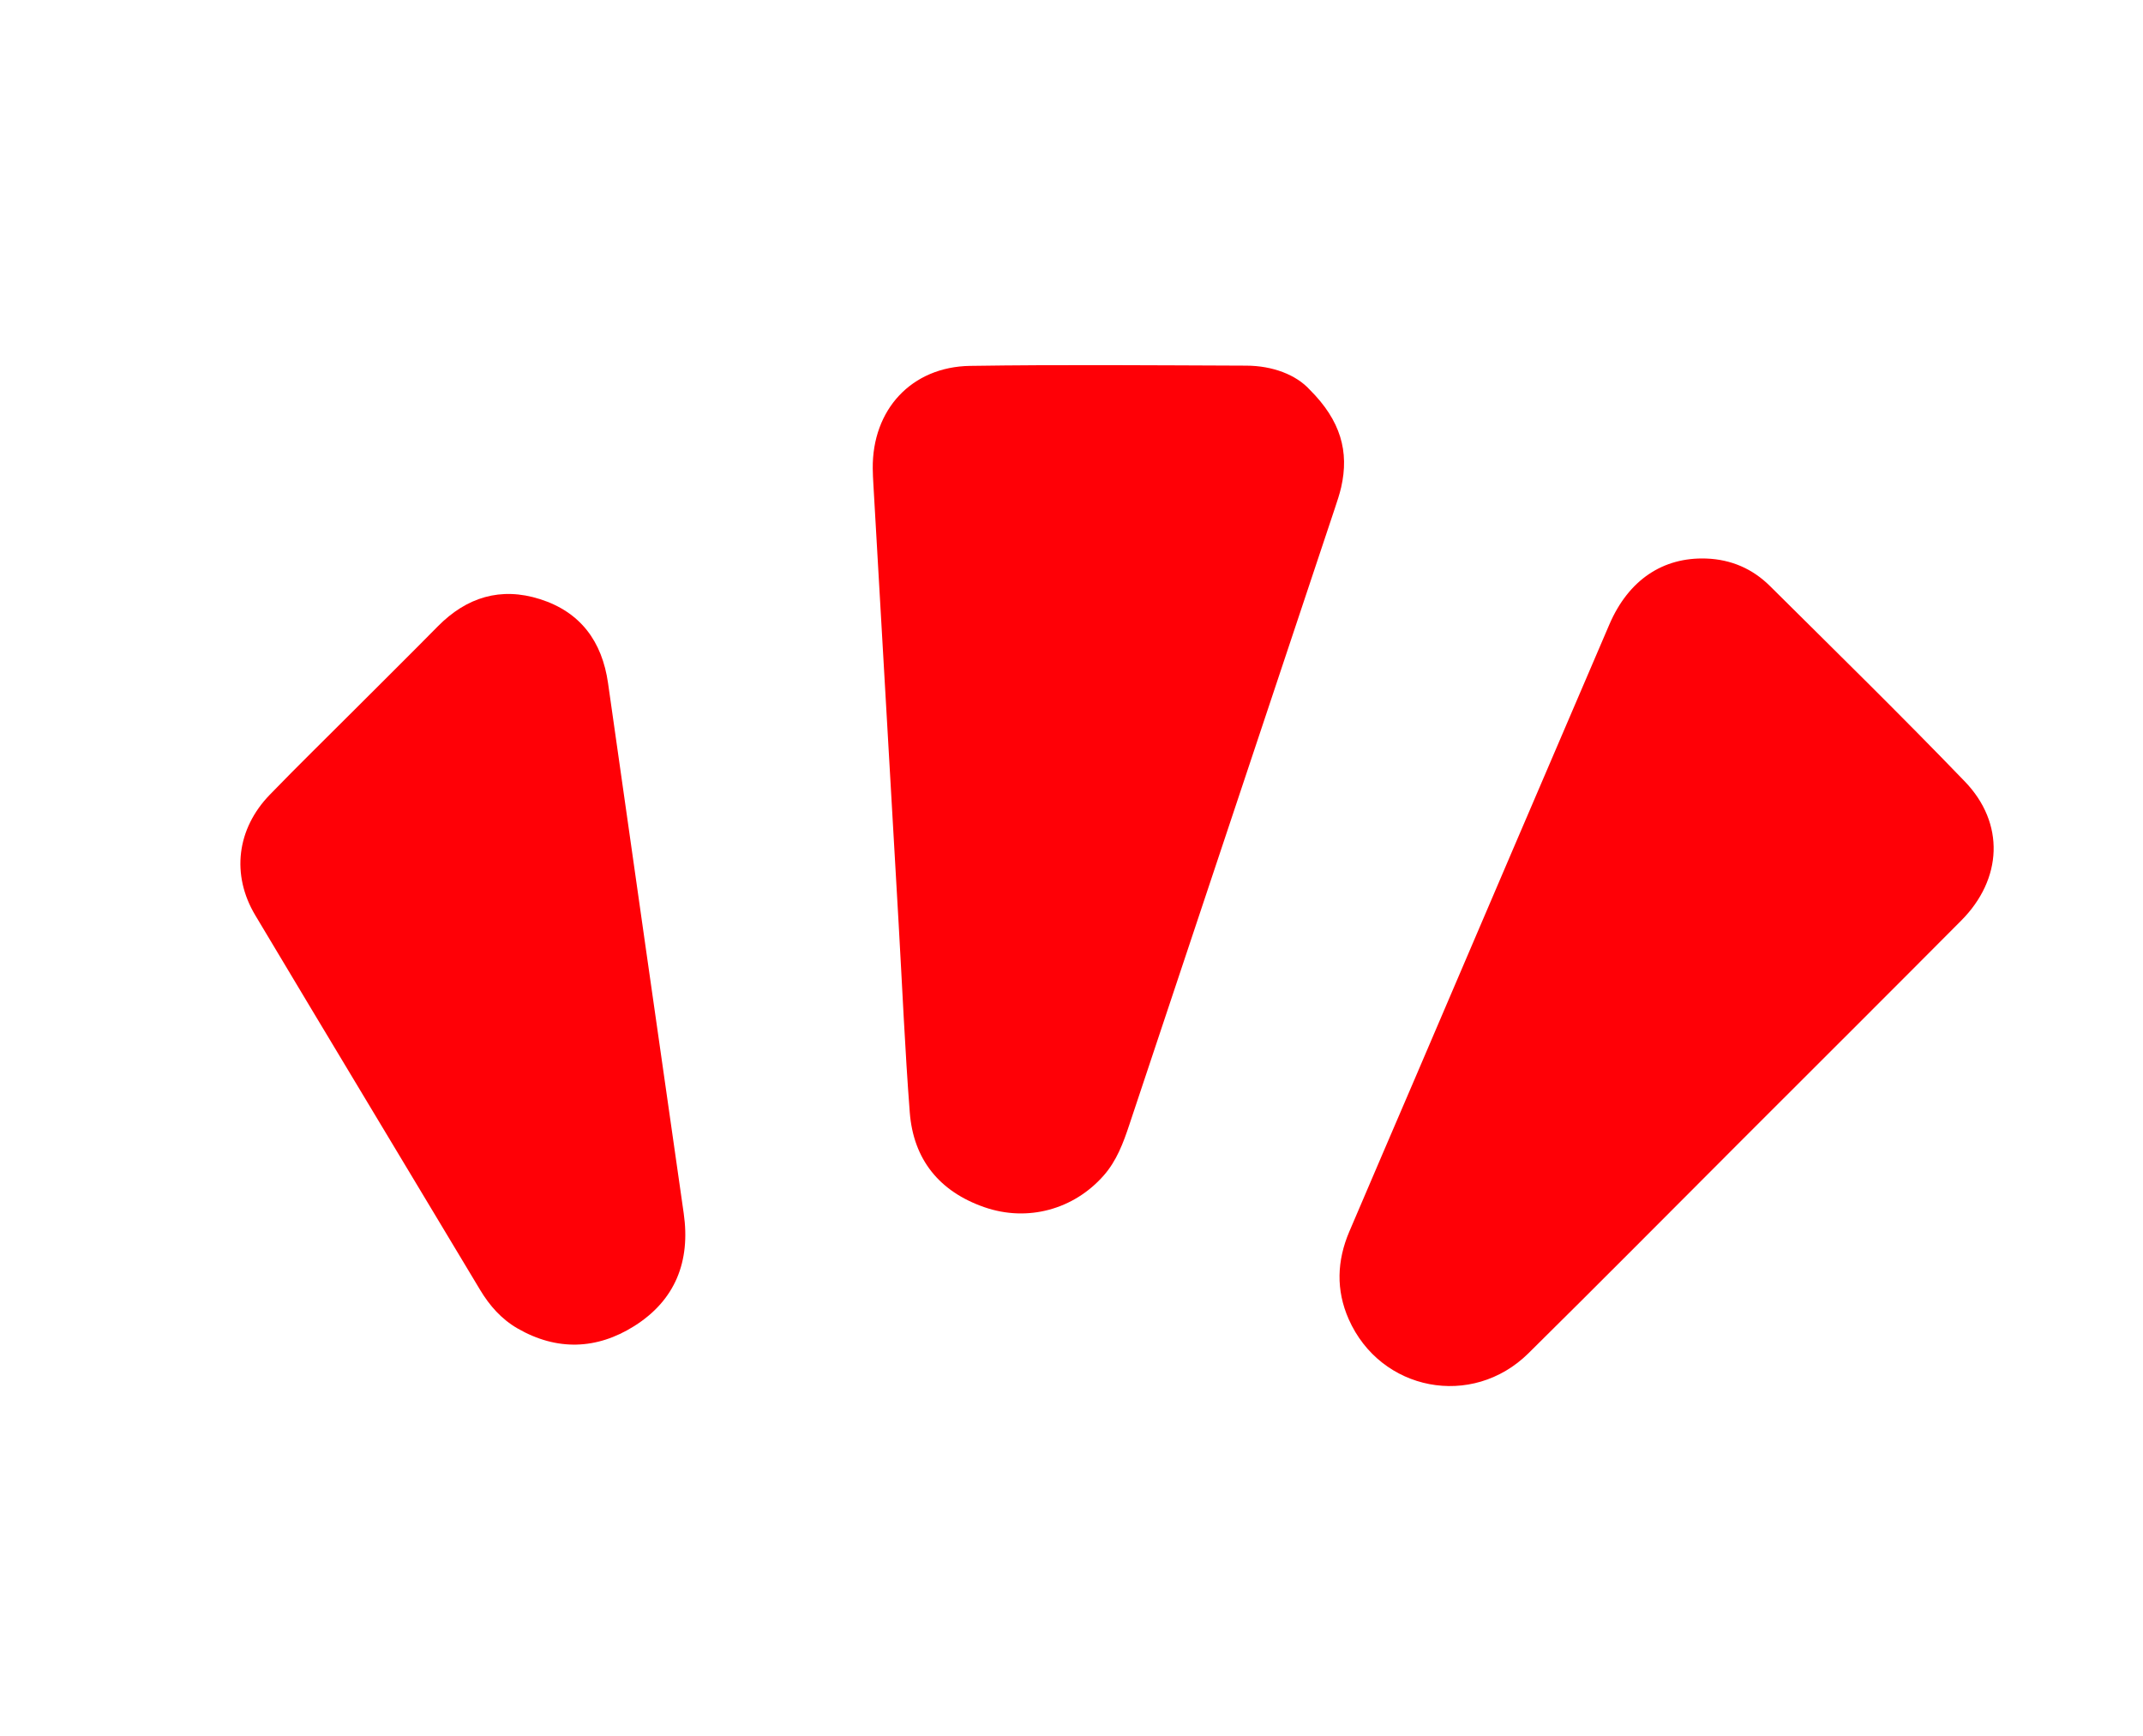 <svg width="279" height="226" viewBox="0 0 279 226" fill="none" xmlns="http://www.w3.org/2000/svg">
<path fill-rule="evenodd" clip-rule="evenodd" d="M170.518 50.731C174.553 54.75 175.667 58.785 174.61 63.429C174.4 64.351 174.091 65.251 173.793 66.152C164.873 92.906 155.952 119.66 147.03 146.414C146.243 148.784 145.381 151.109 143.69 153.029C139.808 157.44 133.801 159.112 128.152 157.15C122.325 155.127 118.917 150.968 118.443 144.801C117.817 136.646 117.468 128.466 116.999 120.299C115.903 101.239 114.805 82.177 113.711 63.118C113.669 62.406 113.63 61.697 113.624 60.984C113.548 53.343 118.649 47.746 126.308 47.63C138.283 47.449 150.261 47.559 162.238 47.599C165.703 47.609 168.746 48.788 170.518 50.731Z" fill="#FF0006"/>
<path fill-rule="evenodd" clip-rule="evenodd" d="M226.919 148.268C217.613 157.574 208.352 166.925 198.986 176.172C191.654 183.41 179.735 181.107 175.588 171.728C173.915 167.941 174.056 164.113 175.664 160.335C178.496 153.686 181.357 147.051 184.203 140.411C192.64 120.701 201.062 100.988 209.525 81.291C212.026 75.479 216.517 72.51 222.145 72.71C225.383 72.827 228.169 74.041 230.436 76.291C238.933 84.73 247.494 93.108 255.799 101.729C261.052 107.178 260.707 114.434 255.335 119.838C245.889 129.34 236.393 138.794 226.919 148.268Z" fill="#FF0006"/>
<path fill-rule="evenodd" clip-rule="evenodd" d="M46.176 92.375C49.782 88.766 53.41 85.18 56.991 81.547C60.743 77.741 65.18 76.369 70.301 77.995C75.581 79.671 78.388 83.504 79.162 88.926C82.437 111.935 85.707 134.946 89.014 157.952C89.915 164.223 87.904 169.274 82.563 172.633C77.686 175.698 72.499 175.879 67.388 172.938C65.288 171.727 63.739 169.975 62.493 167.894C52.751 151.643 42.951 135.42 33.234 119.149C30.075 113.863 30.834 107.885 35.12 103.461C38.749 99.712 42.487 96.068 46.176 92.375Z" fill="#FF0006"/>
</svg>
